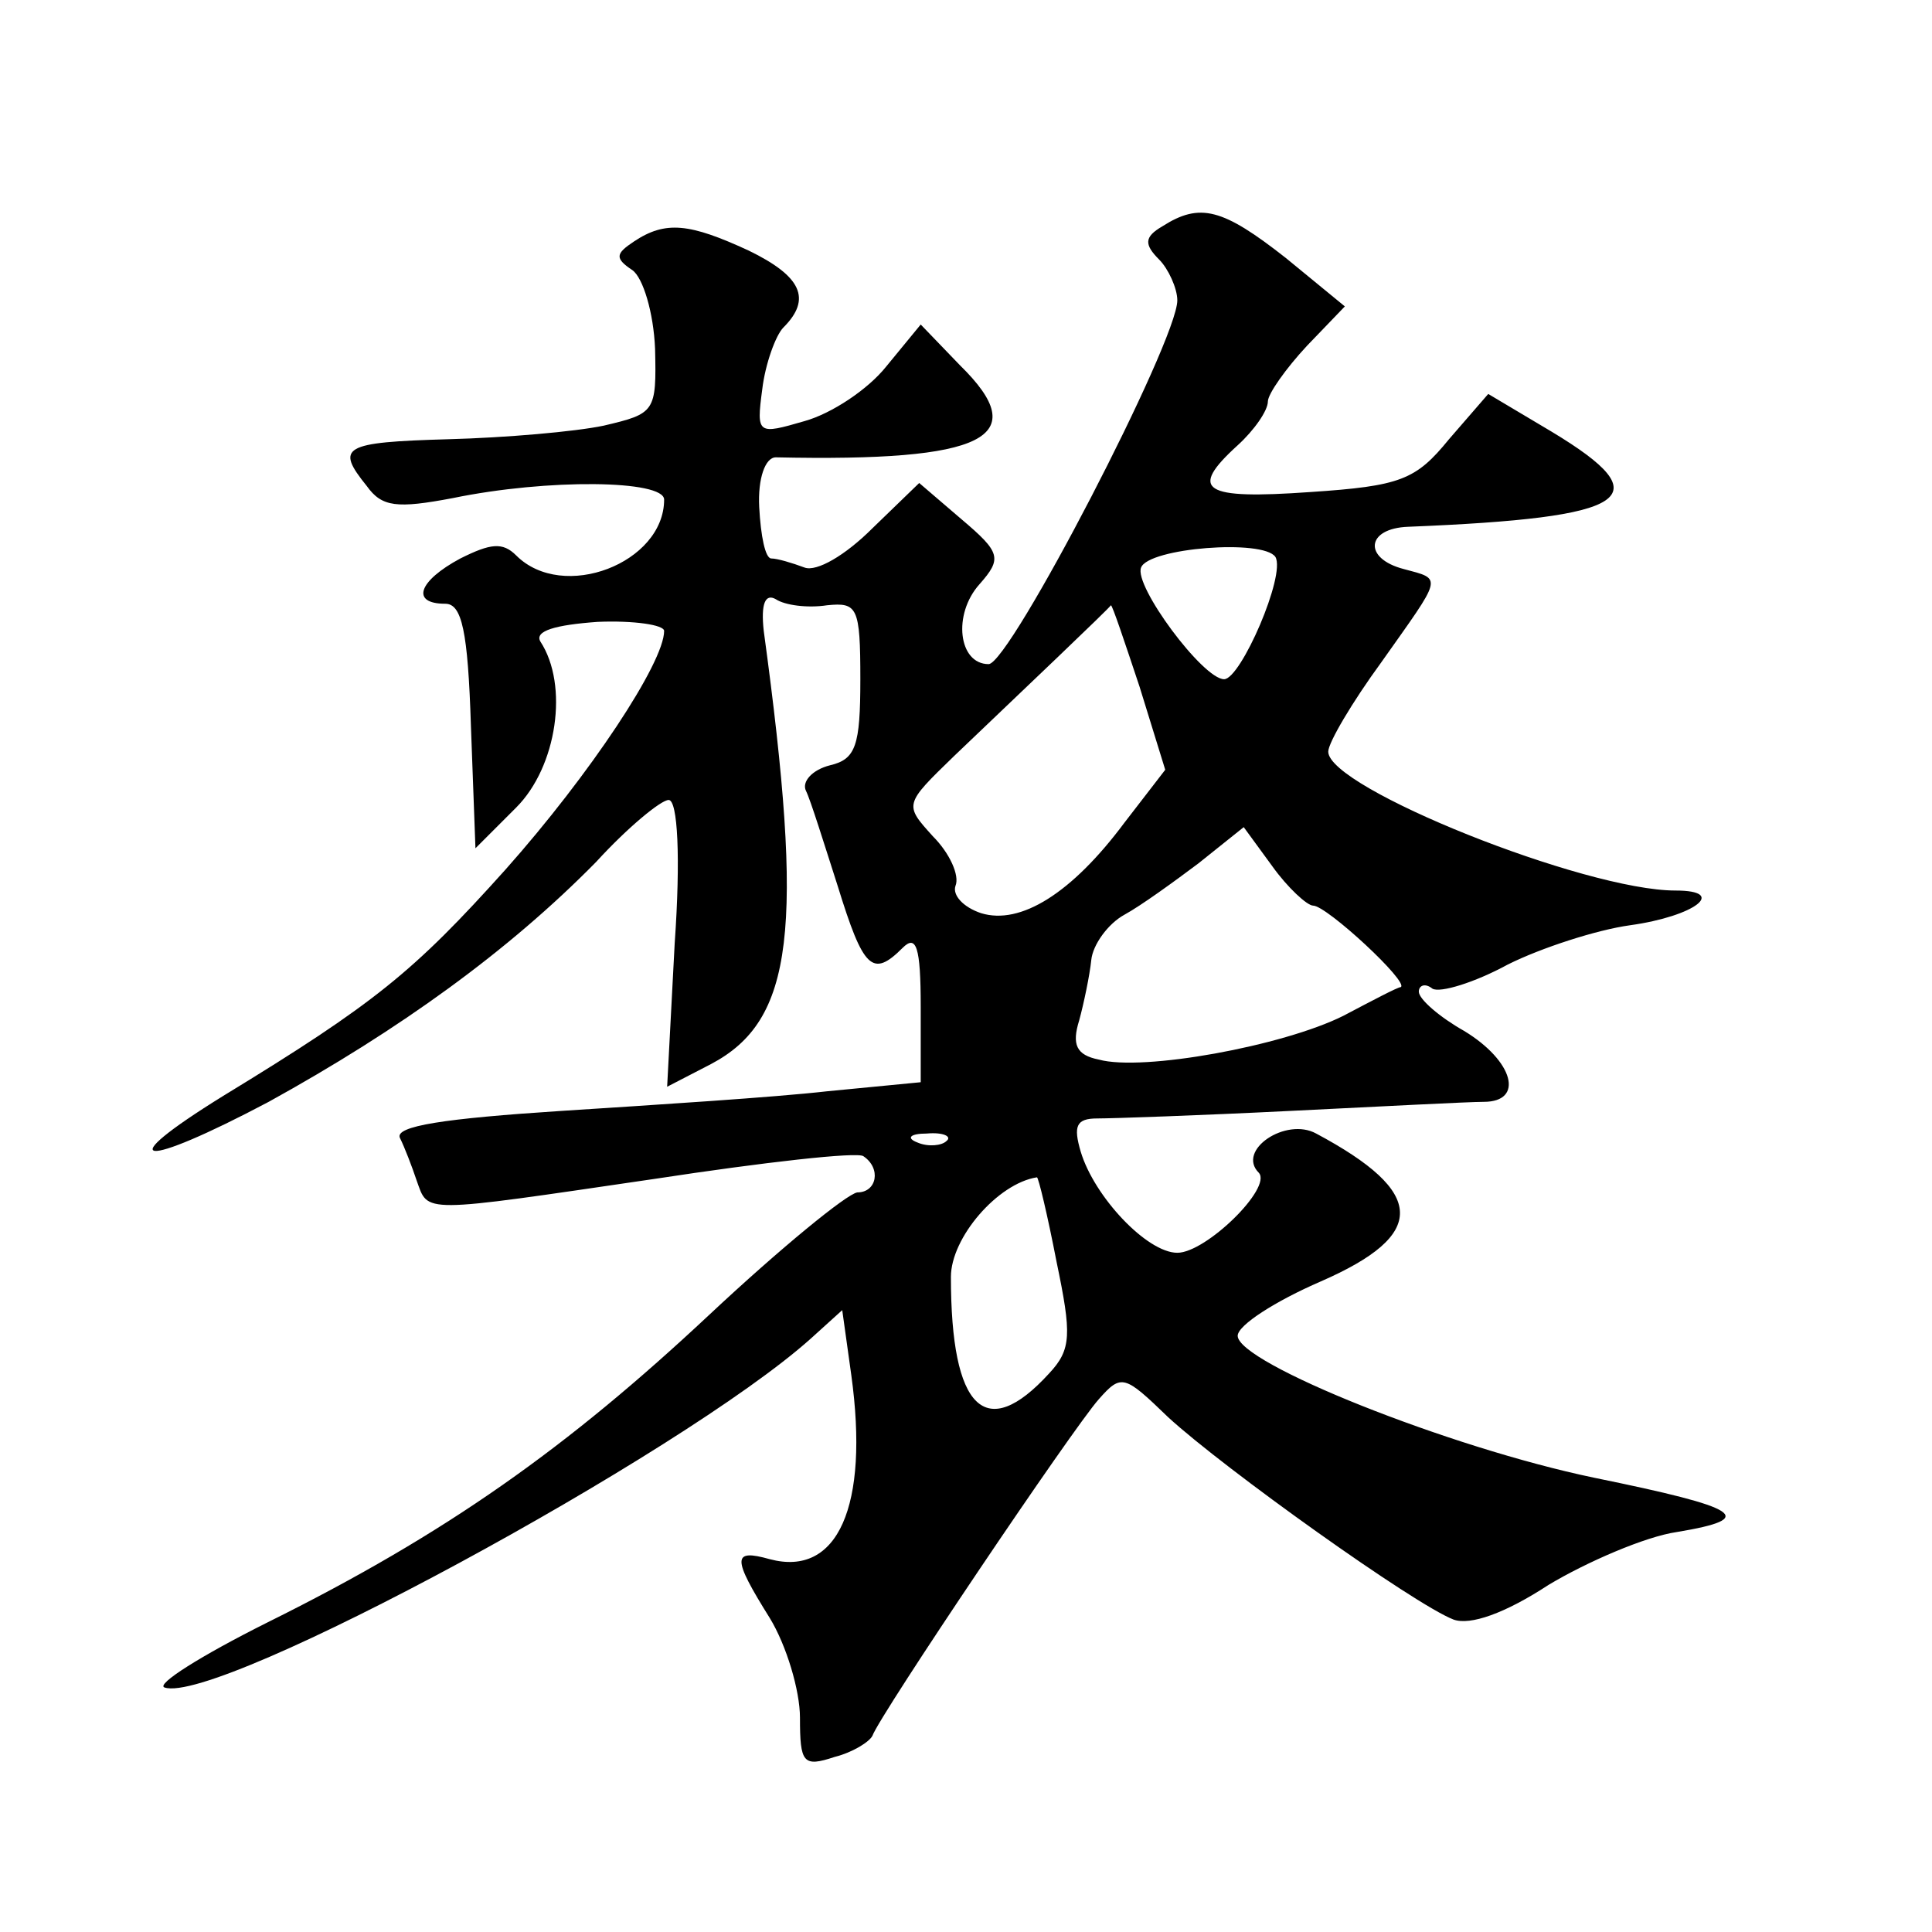<?xml version="1.0" standalone="no"?>
<!DOCTYPE svg PUBLIC "-//W3C//DTD SVG 20010904//EN"
 "http://www.w3.org/TR/2001/REC-SVG-20010904/DTD/svg10.dtd">
<svg version="1.0" xmlns="http://www.w3.org/2000/svg"
 width="128pt" height="128pt" viewBox="0 0 128 128"
 preserveAspectRatio="xMidYMid meet">
<g transform="translate(0,128) scale(0.1,-0.1)"
fill="#0" stroke="none">
<path d="M770 1130 c-12 -7 -12 -12 -2 -22 6 -6 12 -19 12 -27 0 -27 -111 -241
-125 -241 -20 0 -24 33 -6 53 15 17 14 21 -12 43 l-28 24 -31 -30 c-18 -18 -37
-29 -45 -26 -8 3 -18 6 -22 6 -4 0 -7 15 -8 34 -1 19 4 33 11 33 139 -3 171 13
122 61 l-26 27 -23 -28 c-12 -15 -36 -31 -54 -36 -31 -9 -32 -9 -28 21 2 17 9 36
14 41 19 19 12 34 -23 51 -39 18 -55 20 -76 6 -12 -8 -13 -11 -1 -19 7 -5 14 -28
15 -52 1 -42 0 -43 -34 -51 -19 -4 -65 -8 -103 -9 -70 -2 -75 -5 -54 -31 10 -14
20 -15 57 -8 63 13 140 12 140 -1 0 -42 -67 -68 -98 -37 -9 9 -17 8 -37 -2 -28
-15 -33 -30 -10 -30 11 0 15 -18 17 -81 l3 -81 27 27 c27 27 35 81 16 110 -4 7
10 11 38 13 24 1 44 -2 44 -6 0 -21 -49 -95 -105 -158 -61 -68 -87 -89 -187 -150
-76 -47 -55 -49 30 -4 87 48 159 100 217 159 21 23 43 41 48 41 6 0 8 -38 4 -95
l-5 -95 29 15 c55 29 62 89 35 287 -2 18 1 25 8 21 6 -4 21 -6 34 -4 20 2 22 -1
22 -49 0 -44 -3 -53 -20 -57 -12 -3 -19 -11 -16 -17 3 -6 12 -35 21 -63 17 -55
23 -61 43 -41 9 9 12 1 12 -39 l0 -50 -62 -6 c-35 -4 -114 -9 -176 -13 -77 -5 -111
-10 -107 -18 3 -6 8 -19 11 -28 8 -22 1 -22 158 1 72 11 134 18 138 15 12 -8 9
-24 -4 -24 -7 -1 -51 -37 -98 -81 -94 -88 -174 -145 -293 -204 -44 -22 -74 -41
-68 -43 35 -12 343 155 428 231 l21 19 6 -43 c12 -87 -9 -134 -54 -122 -25 7 -25
1 0 -39 11 -18 20 -48 20 -66 0 -30 2 -33 23 -26 12 3 23 10 25 14 5 14 133 204
150 223 15 17 17 16 46 -12 37 -34 163 -124 189 -134 11 -4 34 4 63 23 25 15 64
32 85 35 54 9 43 16 -55 36 -96 20 -236 76 -236 94 0 7 25 23 55 36 71 31 70 59
-3 98 -20 11 -53 -11 -38 -26 9 -10 -35 -53 -54 -53 -20 0 -55 37 -64 67 -5 17
-3 22 11 22 10 0 68 2 128 5 61 3 118 6 128 6 27 0 20 27 -13 47 -16 9 -30 21 -30
26 0 4 4 6 9 2 5 -3 28 4 50 16 22 11 59 23 81 26 43 6 65 23 30 23 -60 0 -230
68 -230 92 0 6 16 33 35 59 41 58 41 55 15 62 -27 7 -25 27 3 28 148 6 168 19 95
63 l-42 25 -26 -30 c-22 -27 -32 -31 -92 -35 -71 -5 -81 1 -48 31 11 10 20 23 20
29 0 5 12 22 26 37 l25 26 -39 32 c-42 33 -57 37 -82 21z m75 -219 c7 -12 -23 -81
-34 -81 -14 0 -60 62 -55 74 5 13 81 19 89 7z m-90 -86 l17 -55 -27 -35 c-35 -47
-69 -68 -95 -60 -12 4 -19 12 -17 18 3 7 -4 22 -15 33 -19 21 -19 21 14 53 45 43
103 98 104 100 1 0 9 -24 19 -54z m115 -145 c9 0 64 -51 58 -54 -2 0 -19 -9 -38
-19 -40 -20 -133 -37 -162 -29 -15 3 -18 10 -13 26 3 11 7 30 8 40 1 10 11 24 22
30 11 6 33 22 49 34 l30 24 19 -26 c10 -14 23 -26 27 -26z m-243 -156 c-3 -3 -12
-4 -19 -1 -8 3 -5 6 6 6 11 1 17 -2 13 -5z m73 -80 c10 -48 10 -58 -5 -74 -42 -46
-65 -24 -65 64 0 26 31 62 57 66 1 0 7 -25 13 -56z"/>
</g>
</svg>

